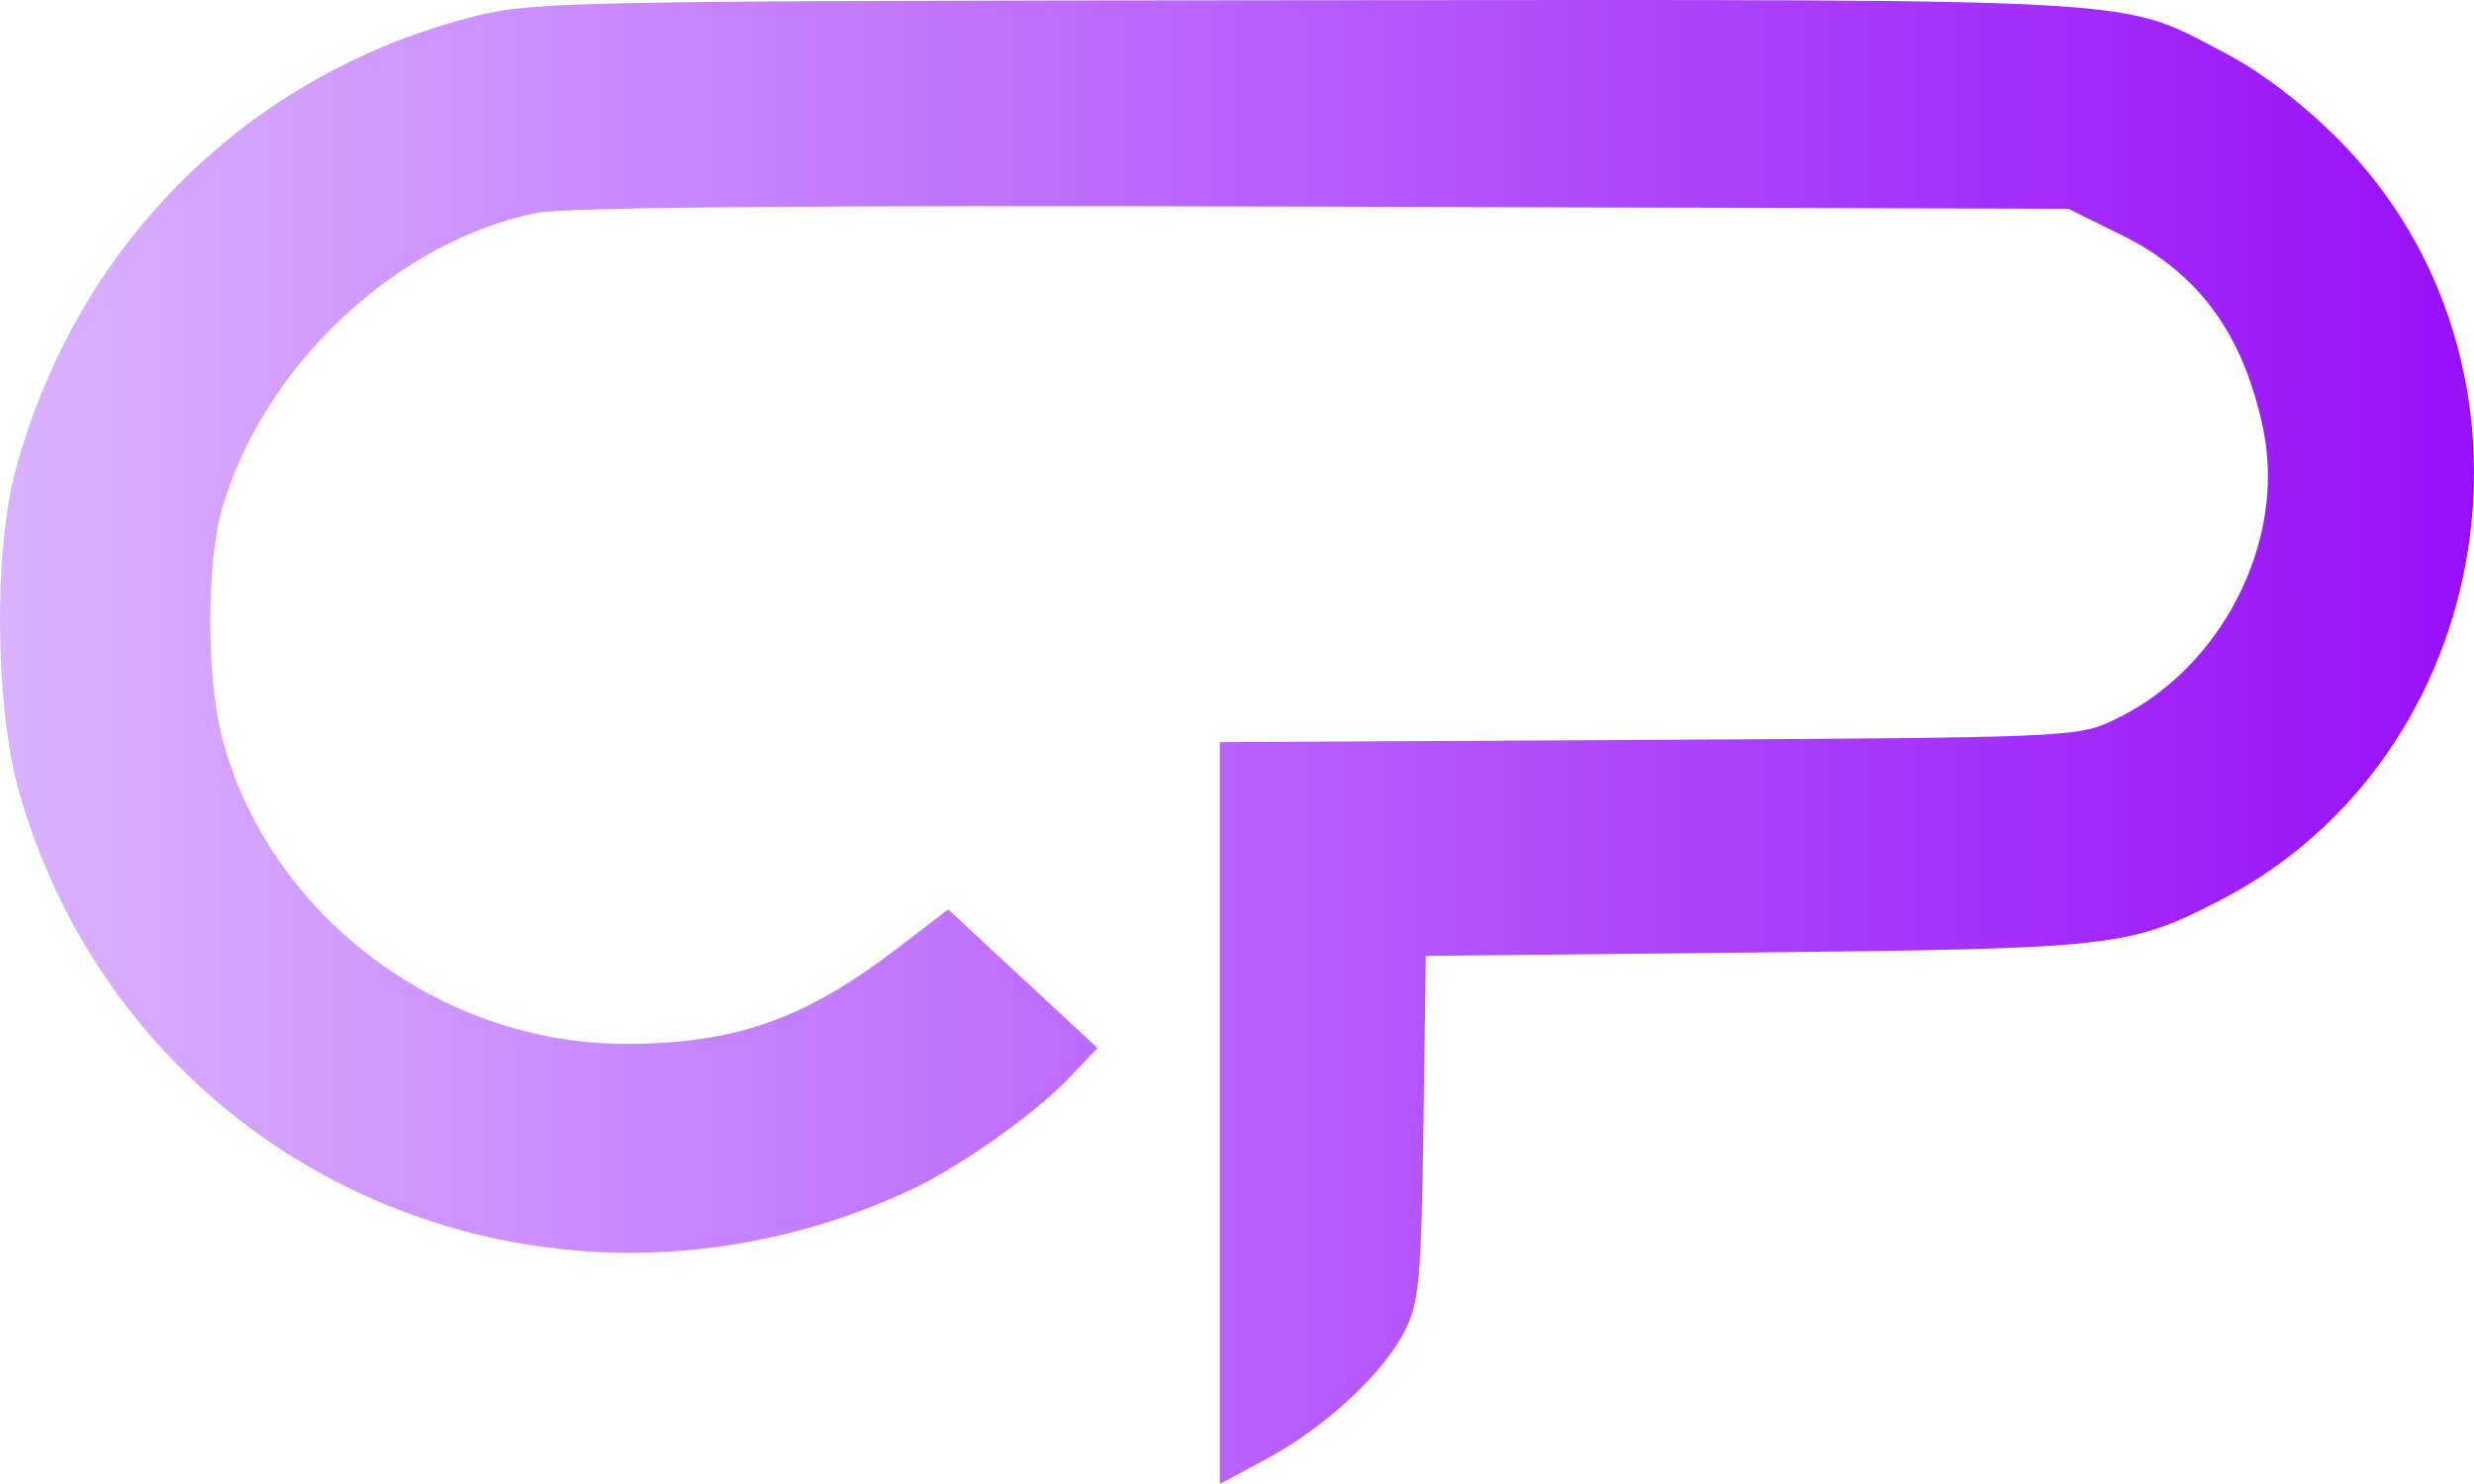 <svg width="400" height="240" viewBox="0 0 400 240" fill="none" xmlns="http://www.w3.org/2000/svg">
<path fill-rule="evenodd" clip-rule="evenodd" d="M77.311 2.49C40.525 11.575 12.521 39.105 2.52 76.015C-1.064 89.245 -0.784 114.603 3.097 128.145C20.692 189.554 87.928 219.718 146.834 192.63C154.955 188.895 167.23 180.24 172.985 174.189L177.45 169.496L165.377 158.284L153.306 147.072L145.159 153.319C130.094 164.873 118.714 168.857 100.911 168.812C70.905 168.735 43.303 147.698 35.901 119.264C33.37 109.543 33.372 90.991 35.906 82.273C42.594 59.253 63.865 39.184 86.579 34.467C91.275 33.49 129.975 33.171 213.87 33.415L334.412 33.766L342.949 37.972C355.475 44.143 362.688 53.994 365.901 69.316C369.748 87.669 359.02 108.463 341.528 116.555C335.768 119.219 334.023 119.292 266.427 119.655L197.223 120.025V180.013V240L205.014 235.802C214.445 230.721 223.843 221.932 227.243 215.011C229.46 210.5 229.797 206.682 230.139 182.252L230.526 154.599L283.716 154.039C341.669 153.429 344.196 153.15 358.594 145.792C404.341 122.409 414.281 58.602 377.83 22.299C372.109 16.601 365.482 11.57 359.752 8.574C342.444 -0.475 349.518 -0.068 211.306 0.034C94.685 0.121 86.278 0.275 77.311 2.49Z" fill="url(#paint0_linear_14_78)"/>
<defs>
<linearGradient id="paint0_linear_14_78" x1="7.15256e-05" y1="120" x2="400" y2="120" gradientUnits="userSpaceOnUse">
<stop stop-color="#DAB2FF"/>
<stop offset="1" stop-color="#9810FA"/>
</linearGradient>
</defs>
</svg>
